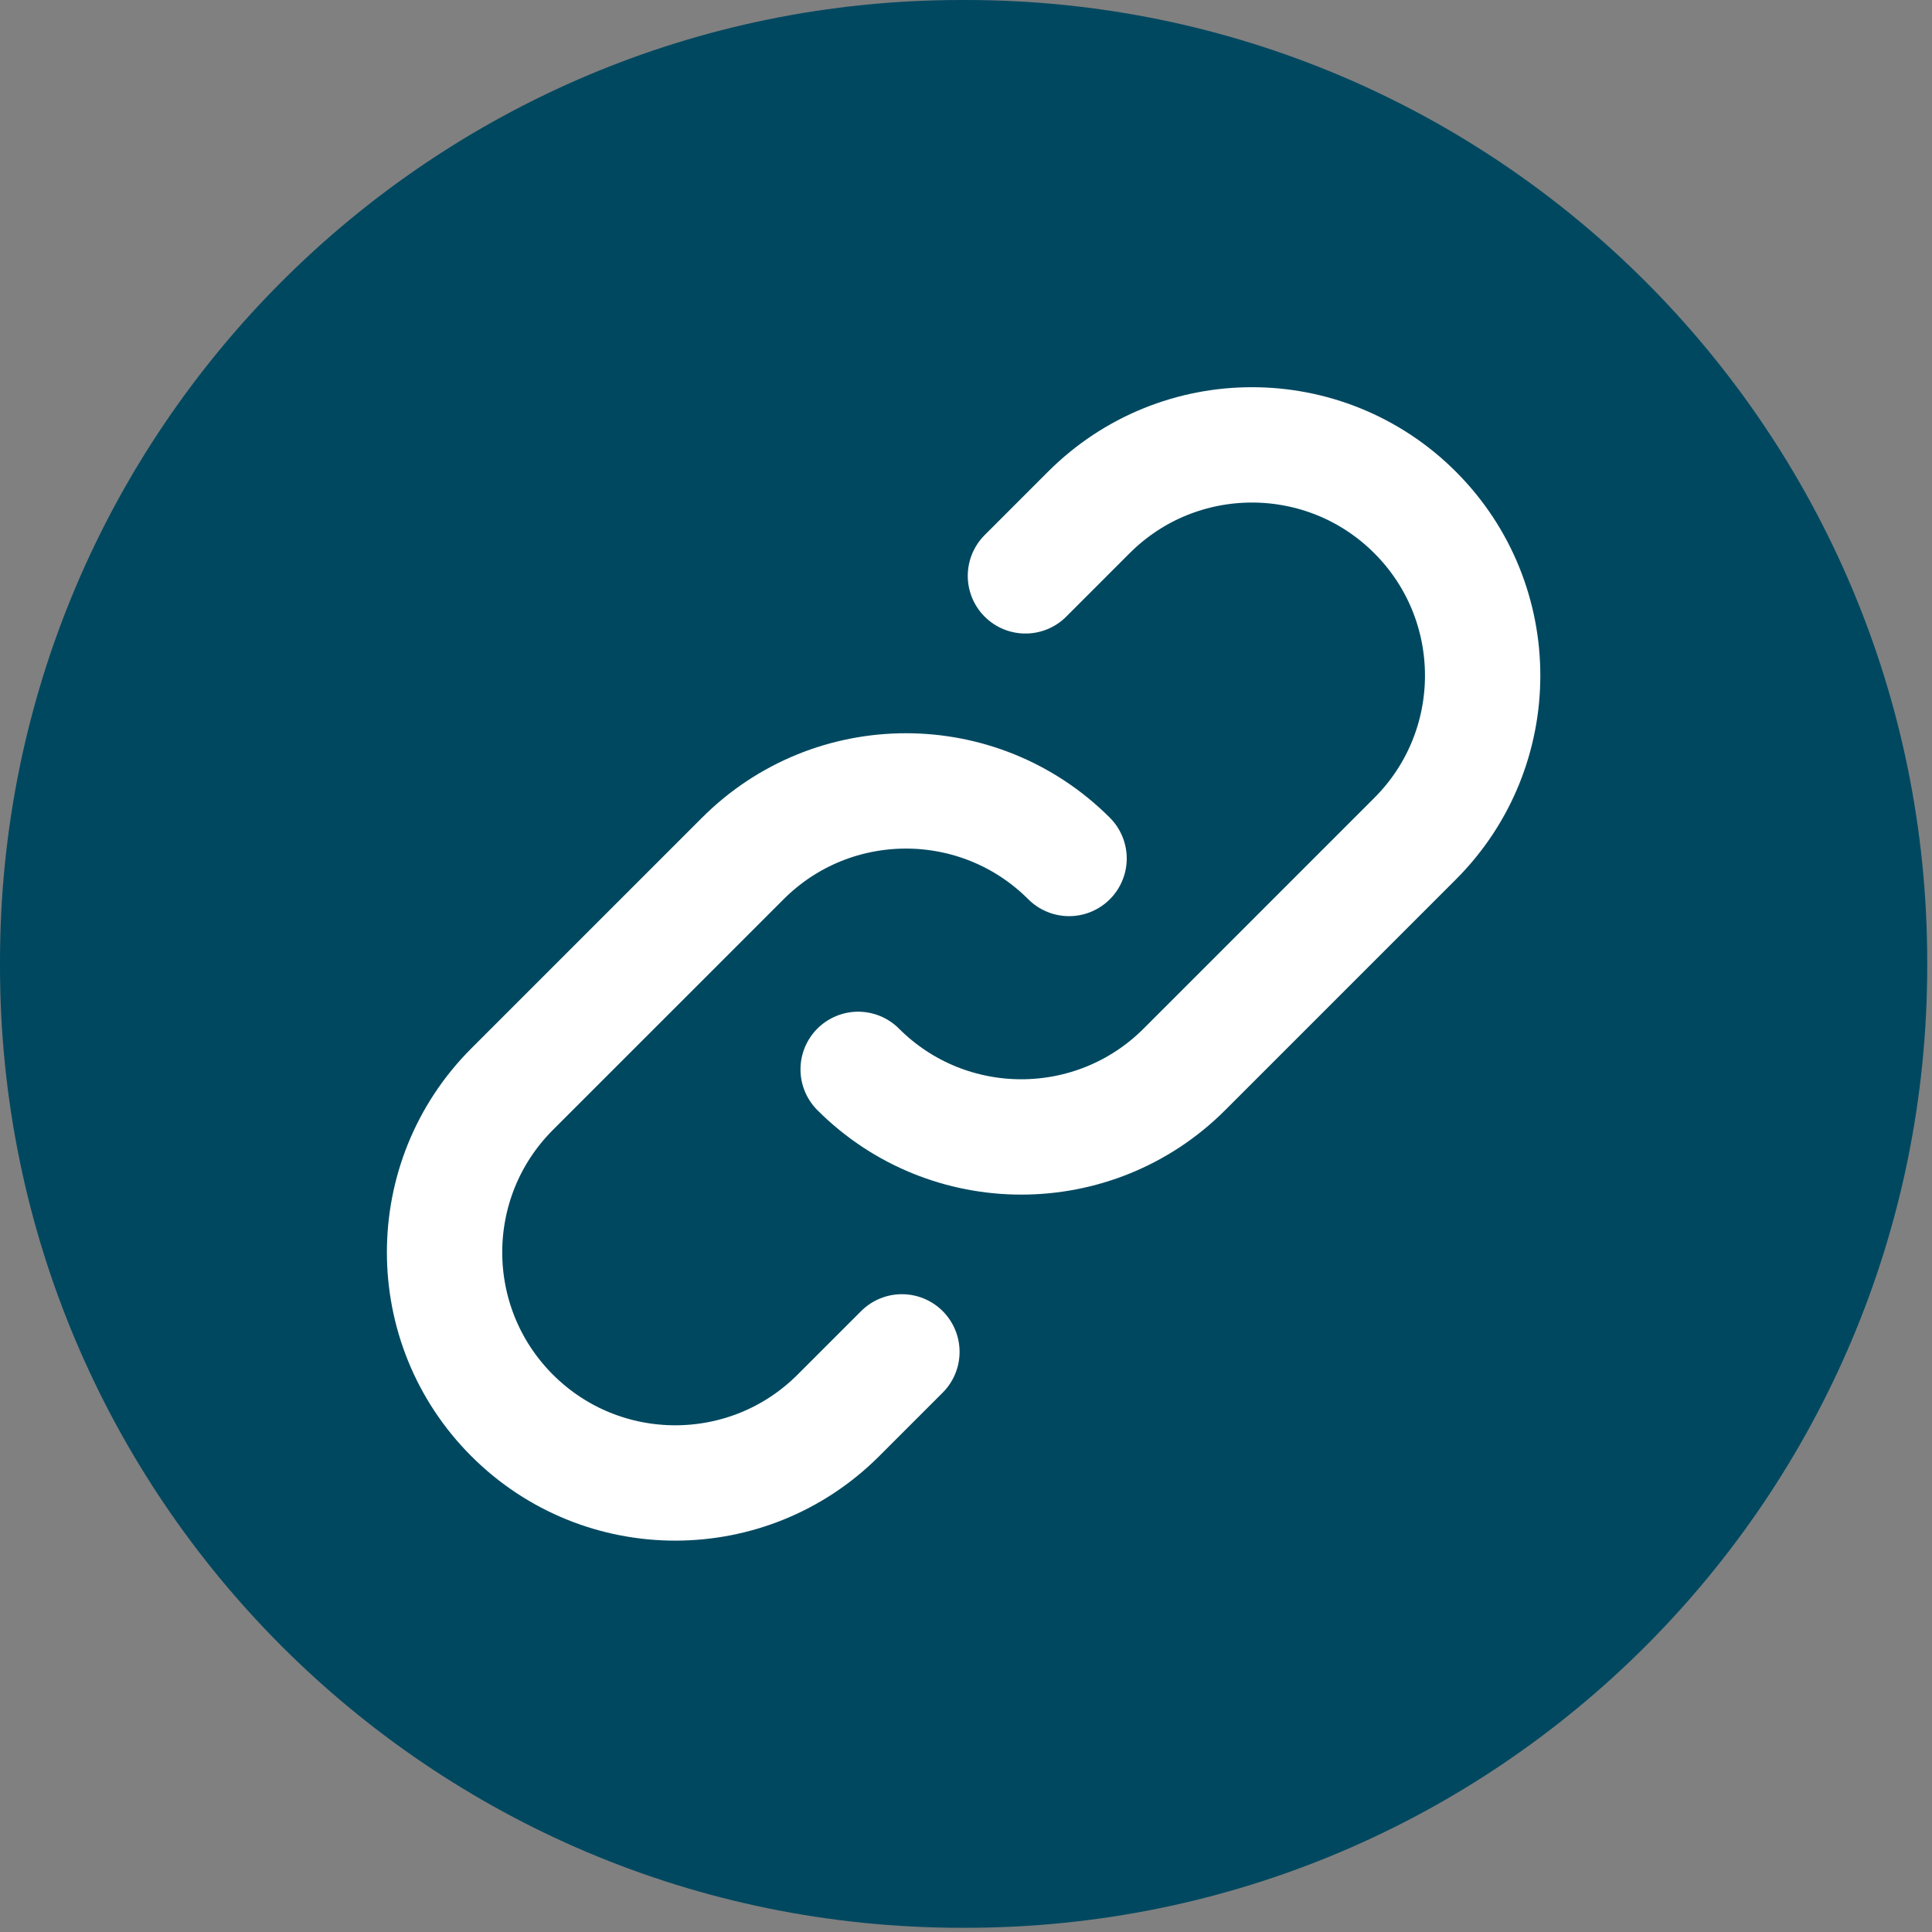 <svg width="198" height="198" viewBox="0 0 198 198" fill="none" xmlns="http://www.w3.org/2000/svg">
<rect x="0" y="0" width="198" height="198" fill="#808080" stroke="none"/>
<path d="M98.98 0H98.53C44.114 0 0 44.126 0 98.559V99.009C0 153.442 44.114 197.568 98.53 197.568H98.98C153.396 197.568 197.51 153.442 197.51 99.009V98.559C197.51 44.126 153.396 0 98.98 0Z" fill="#004860"/>
<path d="M109.562 87.981C100.329 78.748 85.36 78.748 76.127 87.981L52.485 111.622C43.253 120.855 43.253 135.824 52.485 145.057C61.718 154.289 76.687 154.289 85.92 145.057L92.431 138.546M87.948 109.594C97.181 118.827 112.15 118.827 121.383 109.594L145.024 85.952C154.257 76.719 154.257 61.75 145.024 52.517C135.792 43.285 120.823 43.285 111.59 52.517L105.091 59.017" stroke="white" stroke-width="11.821" stroke-linecap="round" stroke-linejoin="round"/>
</svg>
